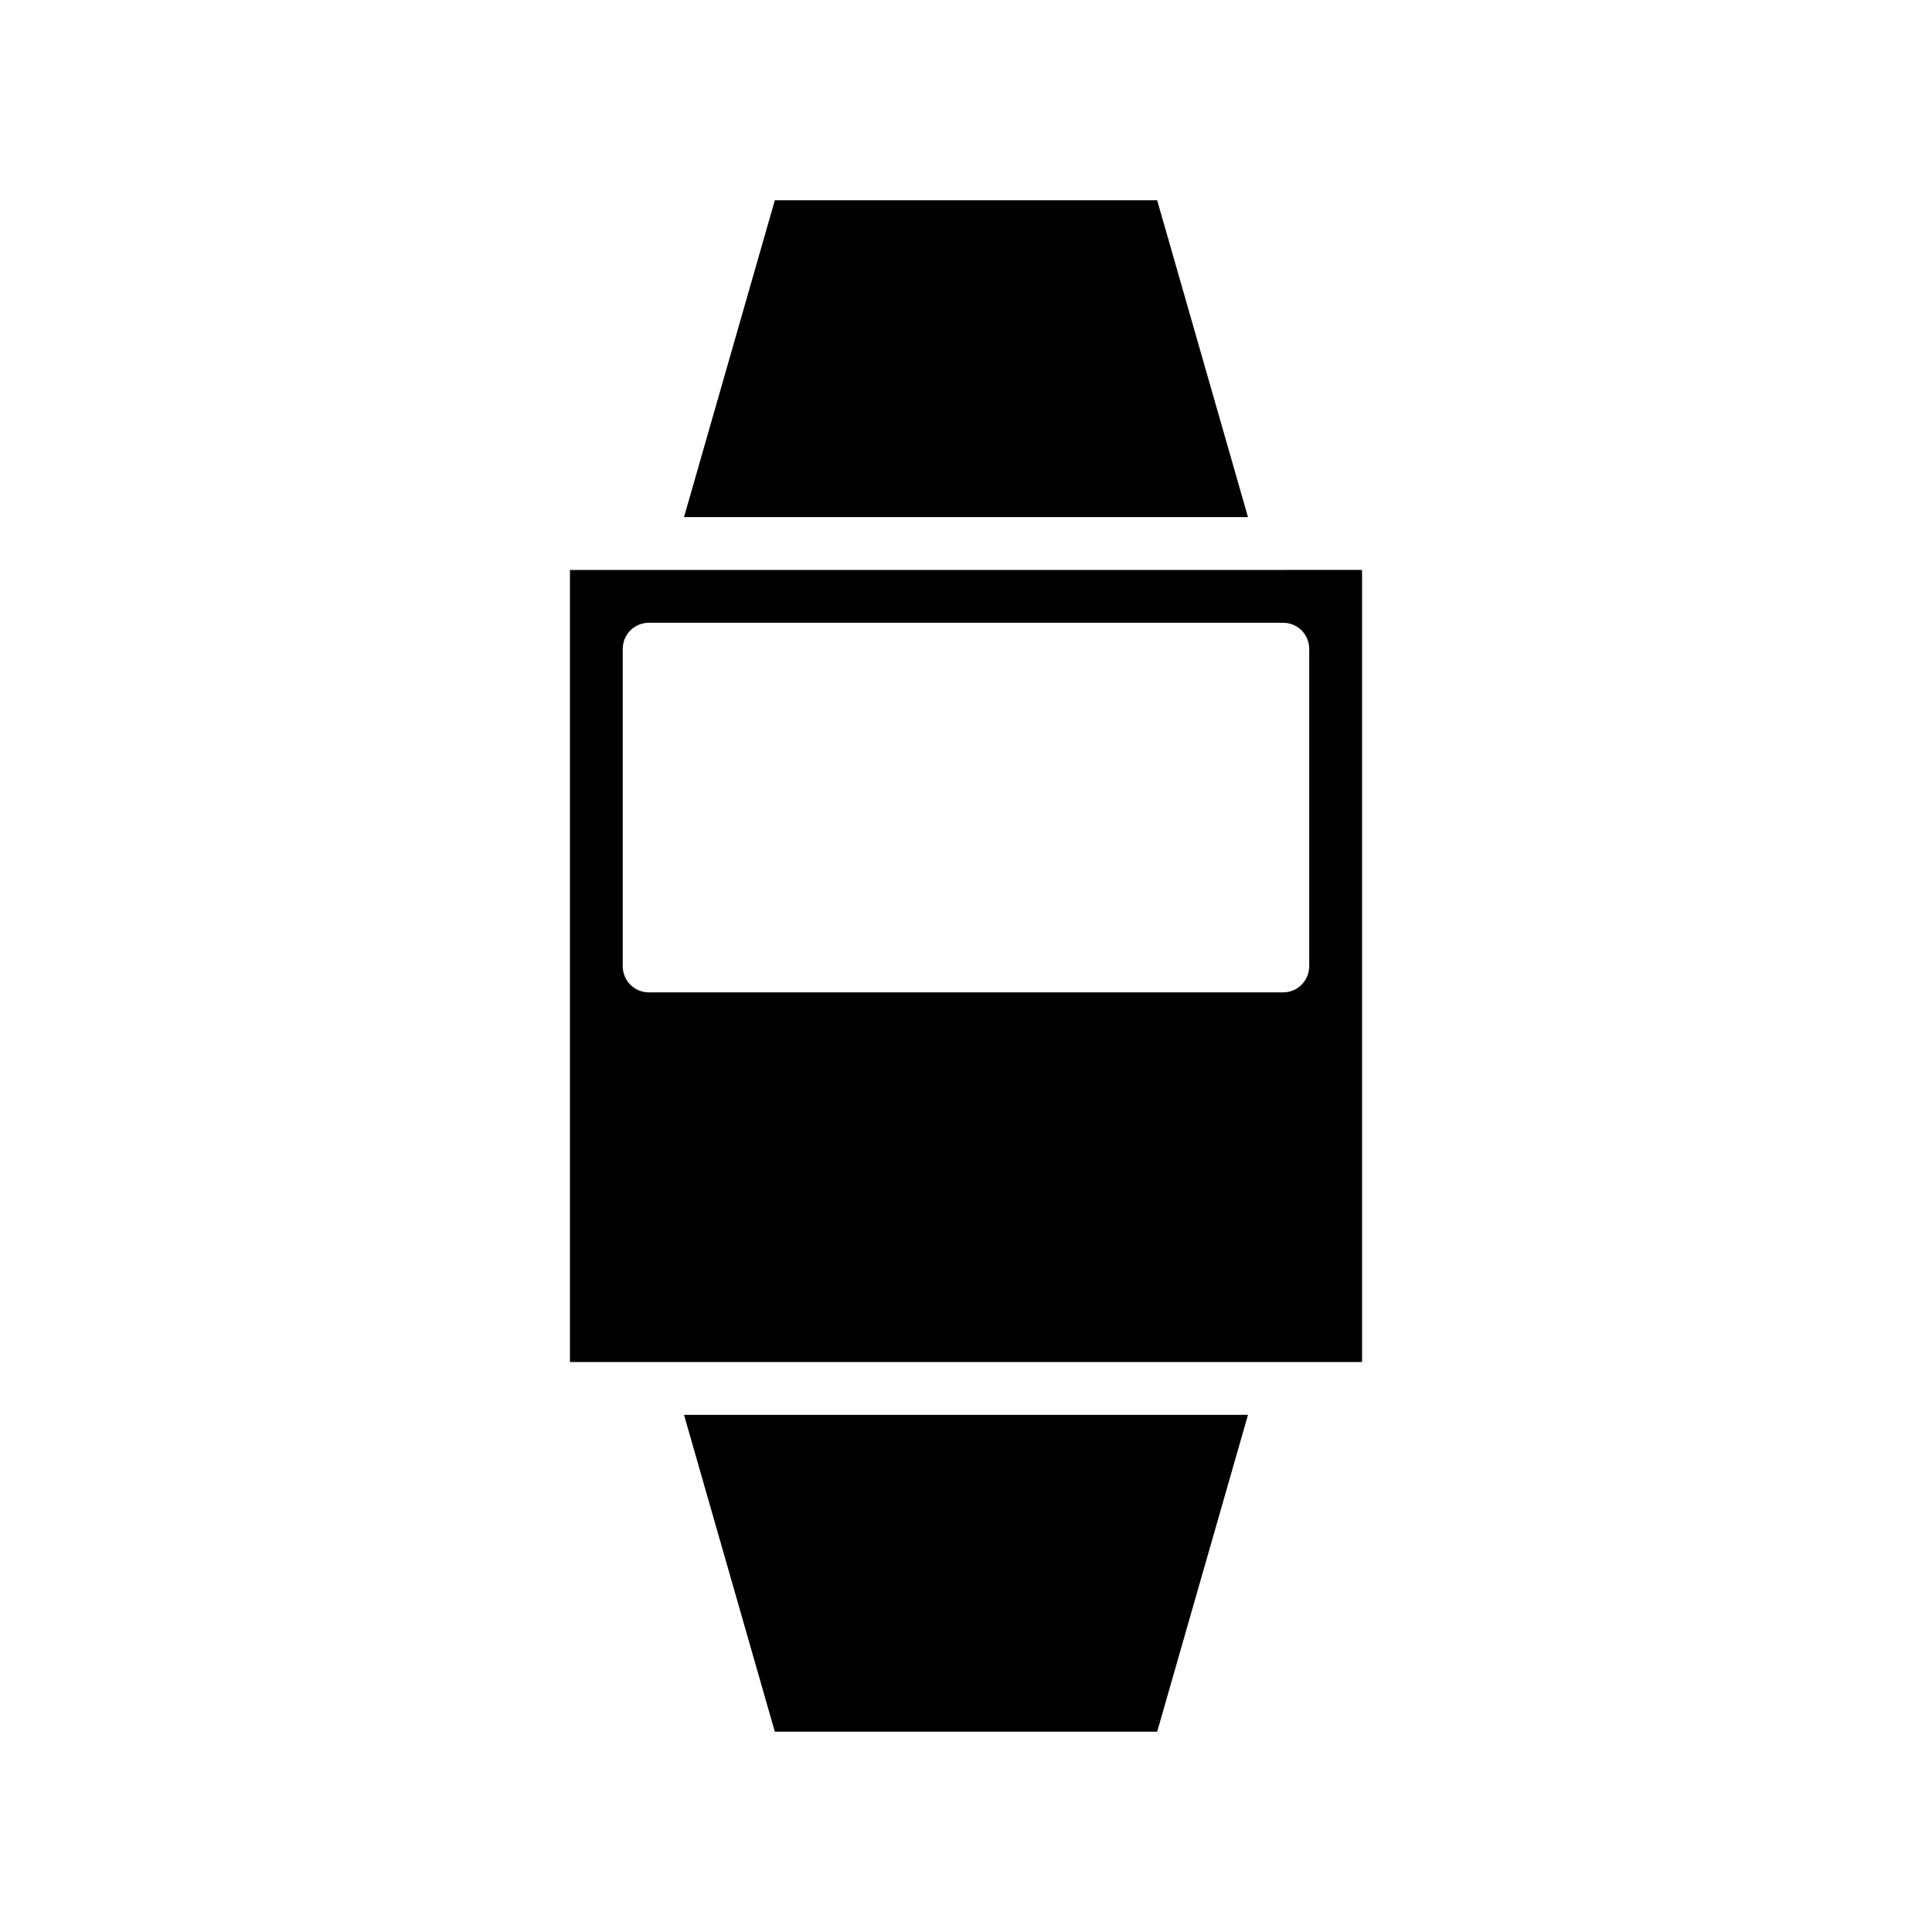 <?xml version="1.0" encoding="UTF-8"?>
<!-- Uploaded to: SVG Repo, www.svgrepo.com, Generator: SVG Repo Mixer Tools -->
<svg fill="#000000" width="800px" height="800px" version="1.1" viewBox="144 144 512 512" xmlns="http://www.w3.org/2000/svg">
 <g>
  <path d="m316.03 295.04h-20.992v209.92l20.992-0.004h188.93v-209.92l-20.996 0.004zm174.93 20.992v83.969c0 3.918-3.078 6.996-6.996 6.996h-167.94c-3.918 0-6.996-3.078-6.996-6.996v-83.969c0-3.918 3.078-6.996 6.996-6.996h167.94c3.918-0.004 6.996 3.078 6.996 6.996z"/>
  <path d="m349.34 602.92h101.32l24.07-83.969h-149.46z"/>
  <path d="m450.66 197.07h-101.32l-24.07 83.969h149.46z"/>
 </g>
</svg>